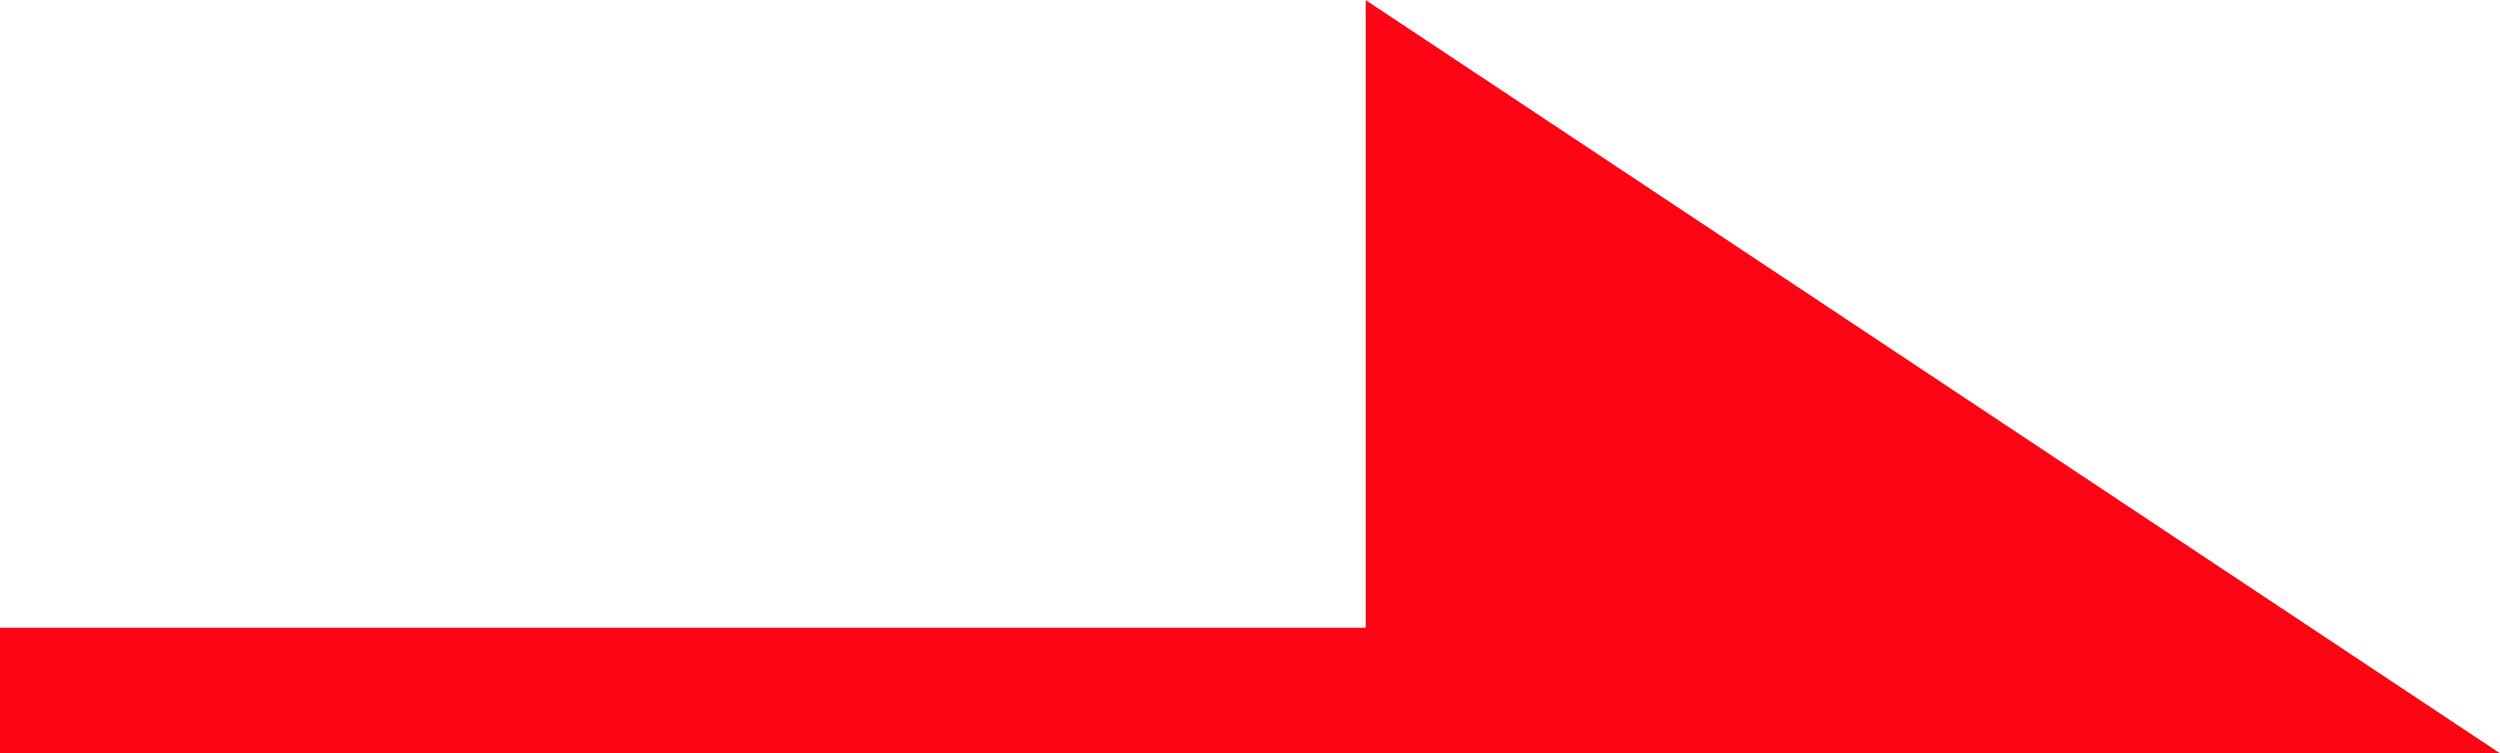 <svg xmlns="http://www.w3.org/2000/svg" width="19.916" height="6" viewBox="0 0 19.916 6">
  <g id="グループ_28" data-name="グループ 28" transform="translate(-1523 -1107.626)">
    <g id="グループ_18" data-name="グループ 18" transform="translate(1523 1107)">
      <path id="合体_1" data-name="合体 1" d="M17.314,6.627H0v-1H10.88v-5l9.036,6Z" transform="translate(0)" fill="#fd0414"/>
    </g>
  </g>
</svg>
